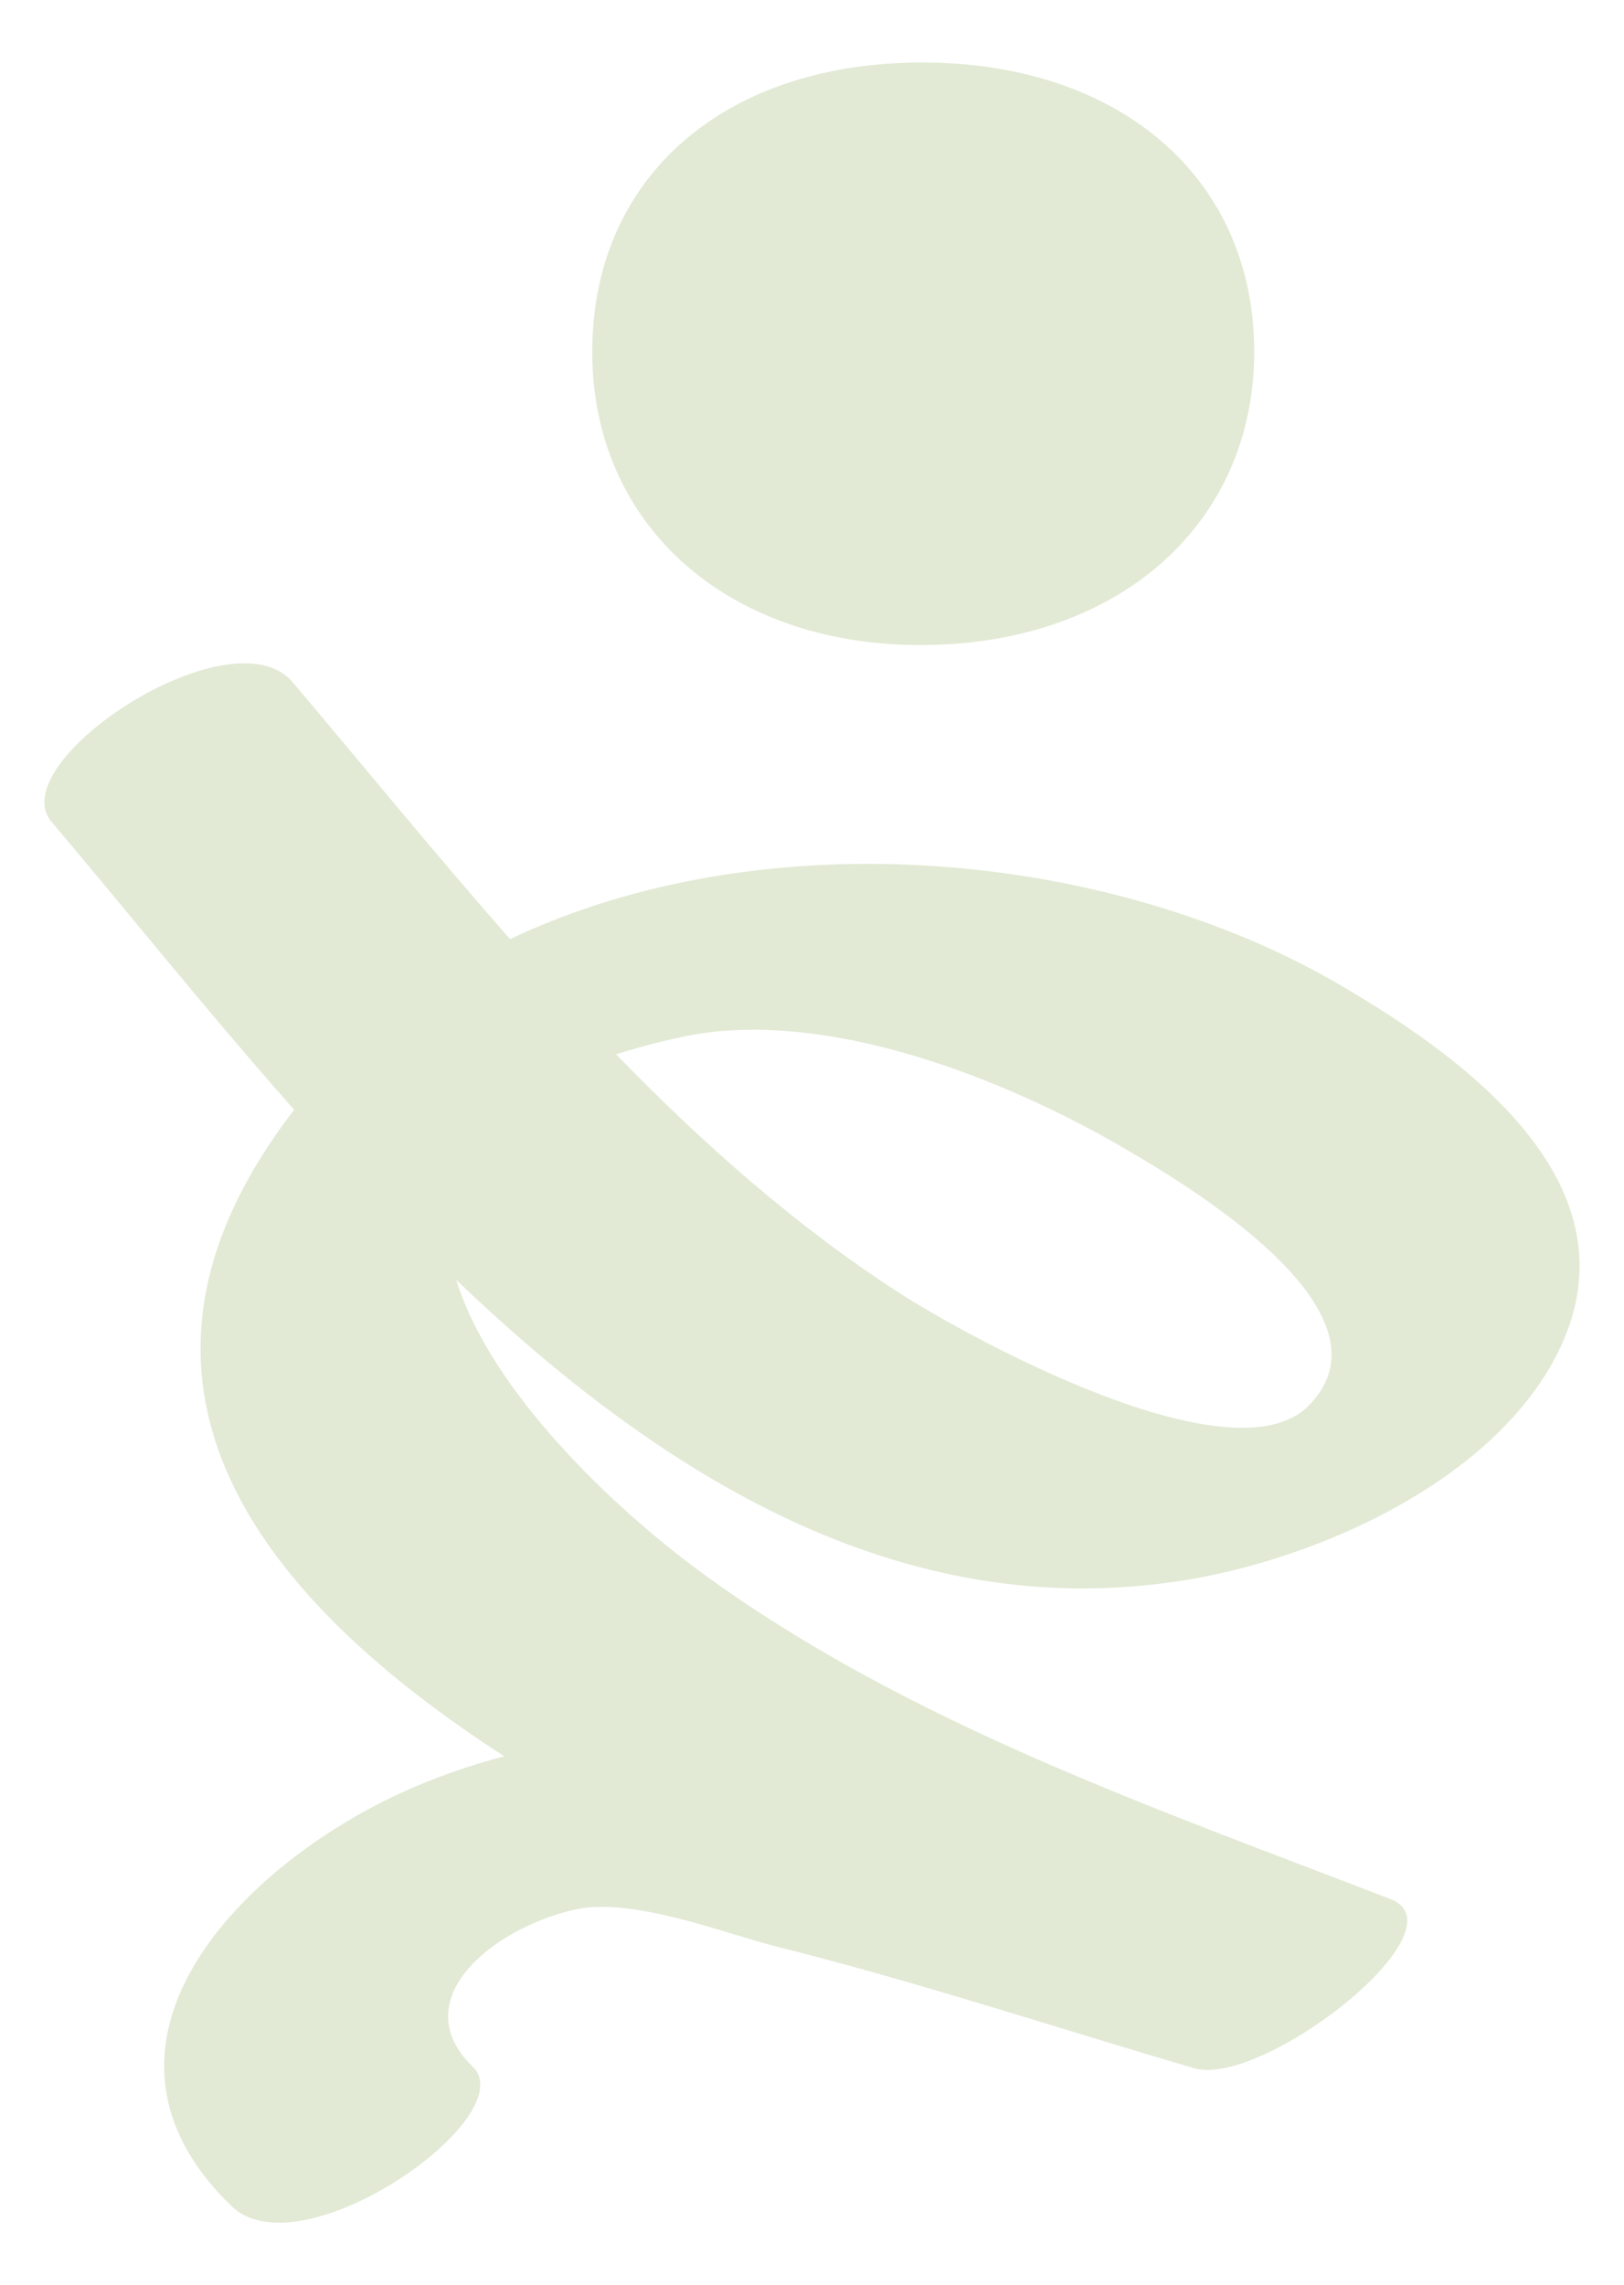 <svg width="369" height="519" viewBox="0 0 369 519" fill="none" xmlns="http://www.w3.org/2000/svg">
<path d="M210.361 146.498C254.736 146.003 285.239 118.543 284.983 79.358C284.709 40.173 254.151 13.977 208.953 14.197C163.774 14.435 134.13 40.961 134.569 80.769C135.007 119.99 166.15 146.992 210.361 146.498Z" fill="#E2EAD5"/>
<path d="M304.631 223.787C252.544 193.285 174.229 185.628 115.891 213.29C98.949 194.036 82.738 174.123 66.49 154.943C52.673 138.621 0.238 173.116 11.716 186.654C28.585 206.567 46.898 229.502 66.837 252.053C63.548 256.303 60.459 260.791 57.644 265.573C25.515 320.365 61.921 364.881 114.575 398.881C106.461 401.006 98.419 403.809 90.487 407.491C53.678 424.619 15.133 464.793 52.618 501.065C68.409 516.343 119.09 480.676 107.393 469.355C91.986 454.443 111.395 438.194 130.311 433.761C143.543 430.665 164.232 439.037 176.715 442.169C208.552 450.138 239.805 460.488 271.295 469.721C286.885 474.283 333.289 438.011 315.926 431.306C262.468 410.66 205.683 391.169 159.005 356.875C139.321 342.421 111.377 315.877 103.683 290.706C150.342 335.314 204.824 369.057 268.736 358.964C298.472 354.274 337.236 337.384 352.79 309.429C374.337 270.684 334.33 241.171 304.631 223.787ZM297.376 319.229C279.995 336.852 219.518 303.438 204.349 293.656C180.772 278.433 159.7 259.747 139.998 239.468C144.475 238.021 149.392 236.702 154.802 235.529C187.224 228.513 228.62 245.11 255.559 260.865C268.298 268.32 318.631 297.704 297.376 319.229Z" fill="#E2EAD5"/>
</svg>
